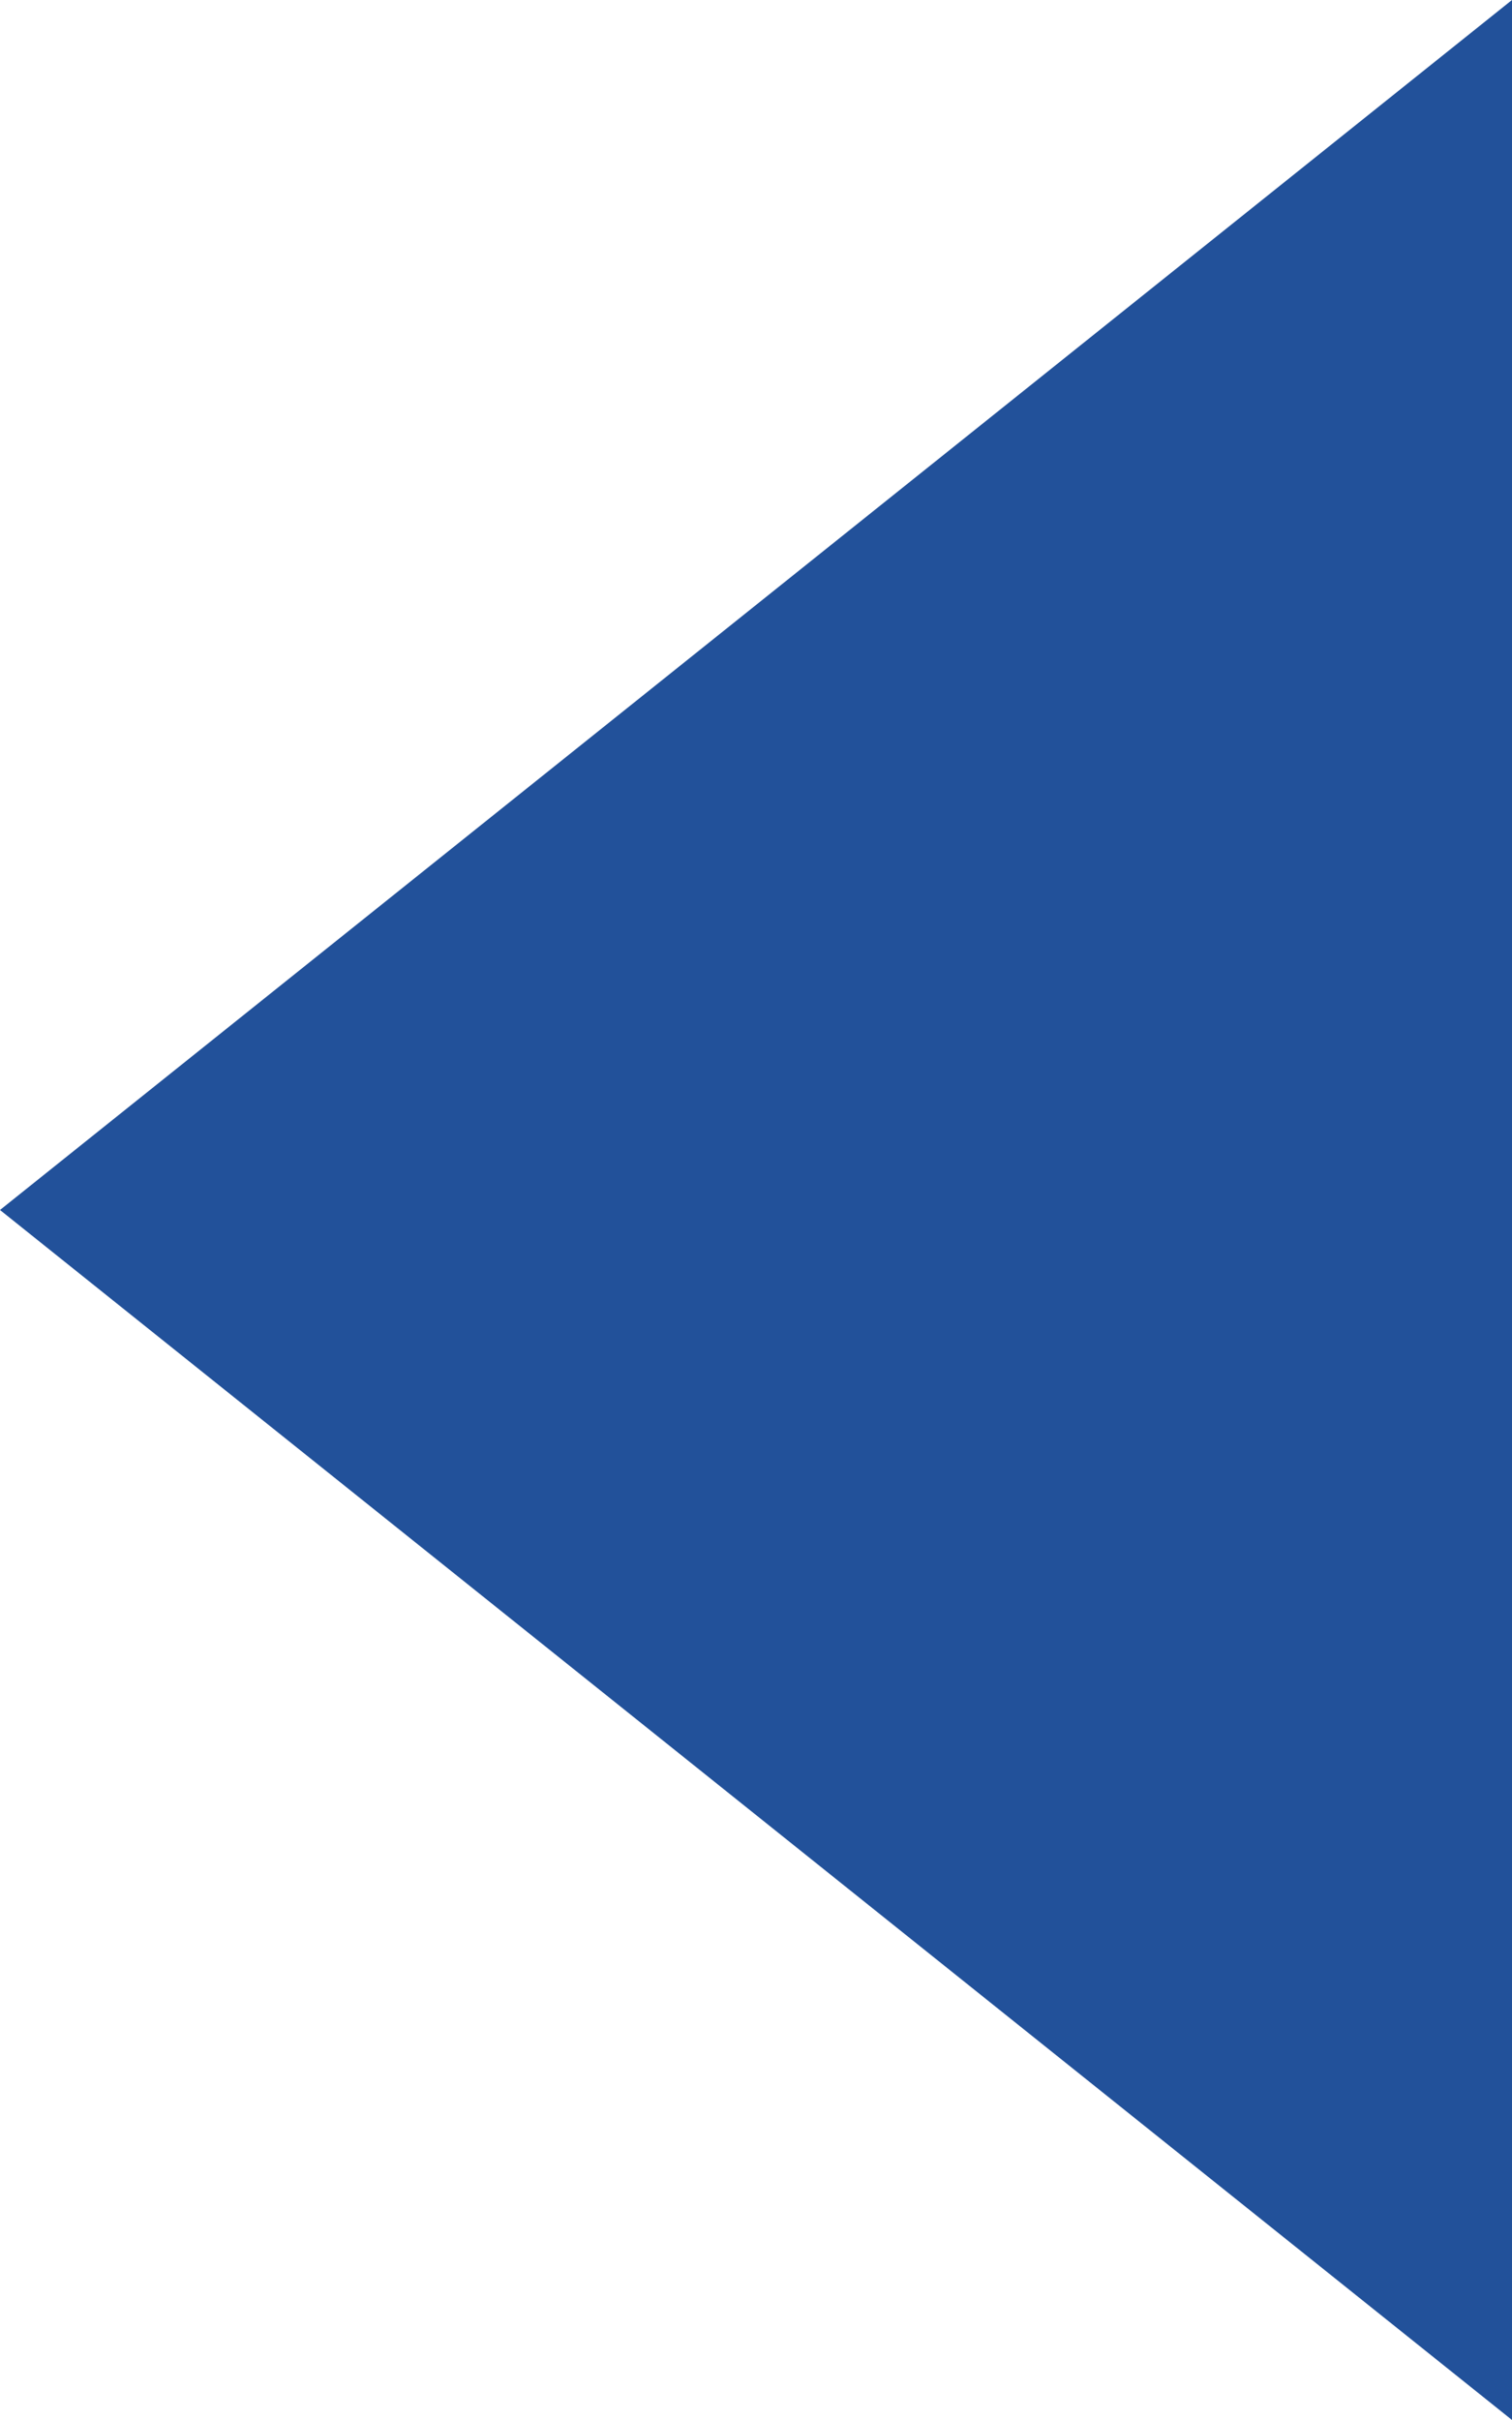 <?xml version="1.0" encoding="UTF-8"?>
<svg width="10px" height="16px" viewBox="0 0 10 16" version="1.1" xmlns="http://www.w3.org/2000/svg" xmlns:xlink="http://www.w3.org/1999/xlink">
    <!-- Generator: Sketch 55 (78076) - https://sketchapp.com -->
    <title>Button/Arrow Left Static</title>
    <desc>Created with Sketch.</desc>
    <g id="Button/Arrow-Left-Static" stroke="none" stroke-width="1" fill="none" fill-rule="evenodd">
        <polygon id="Path-4-Copy-16" fill="#22519A" fill-rule="nonzero" transform="translate(5, 8) scale(-1, 1) translate(-5, -8) " points="0 0 10 8 0 16"></polygon>
    </g>
</svg>